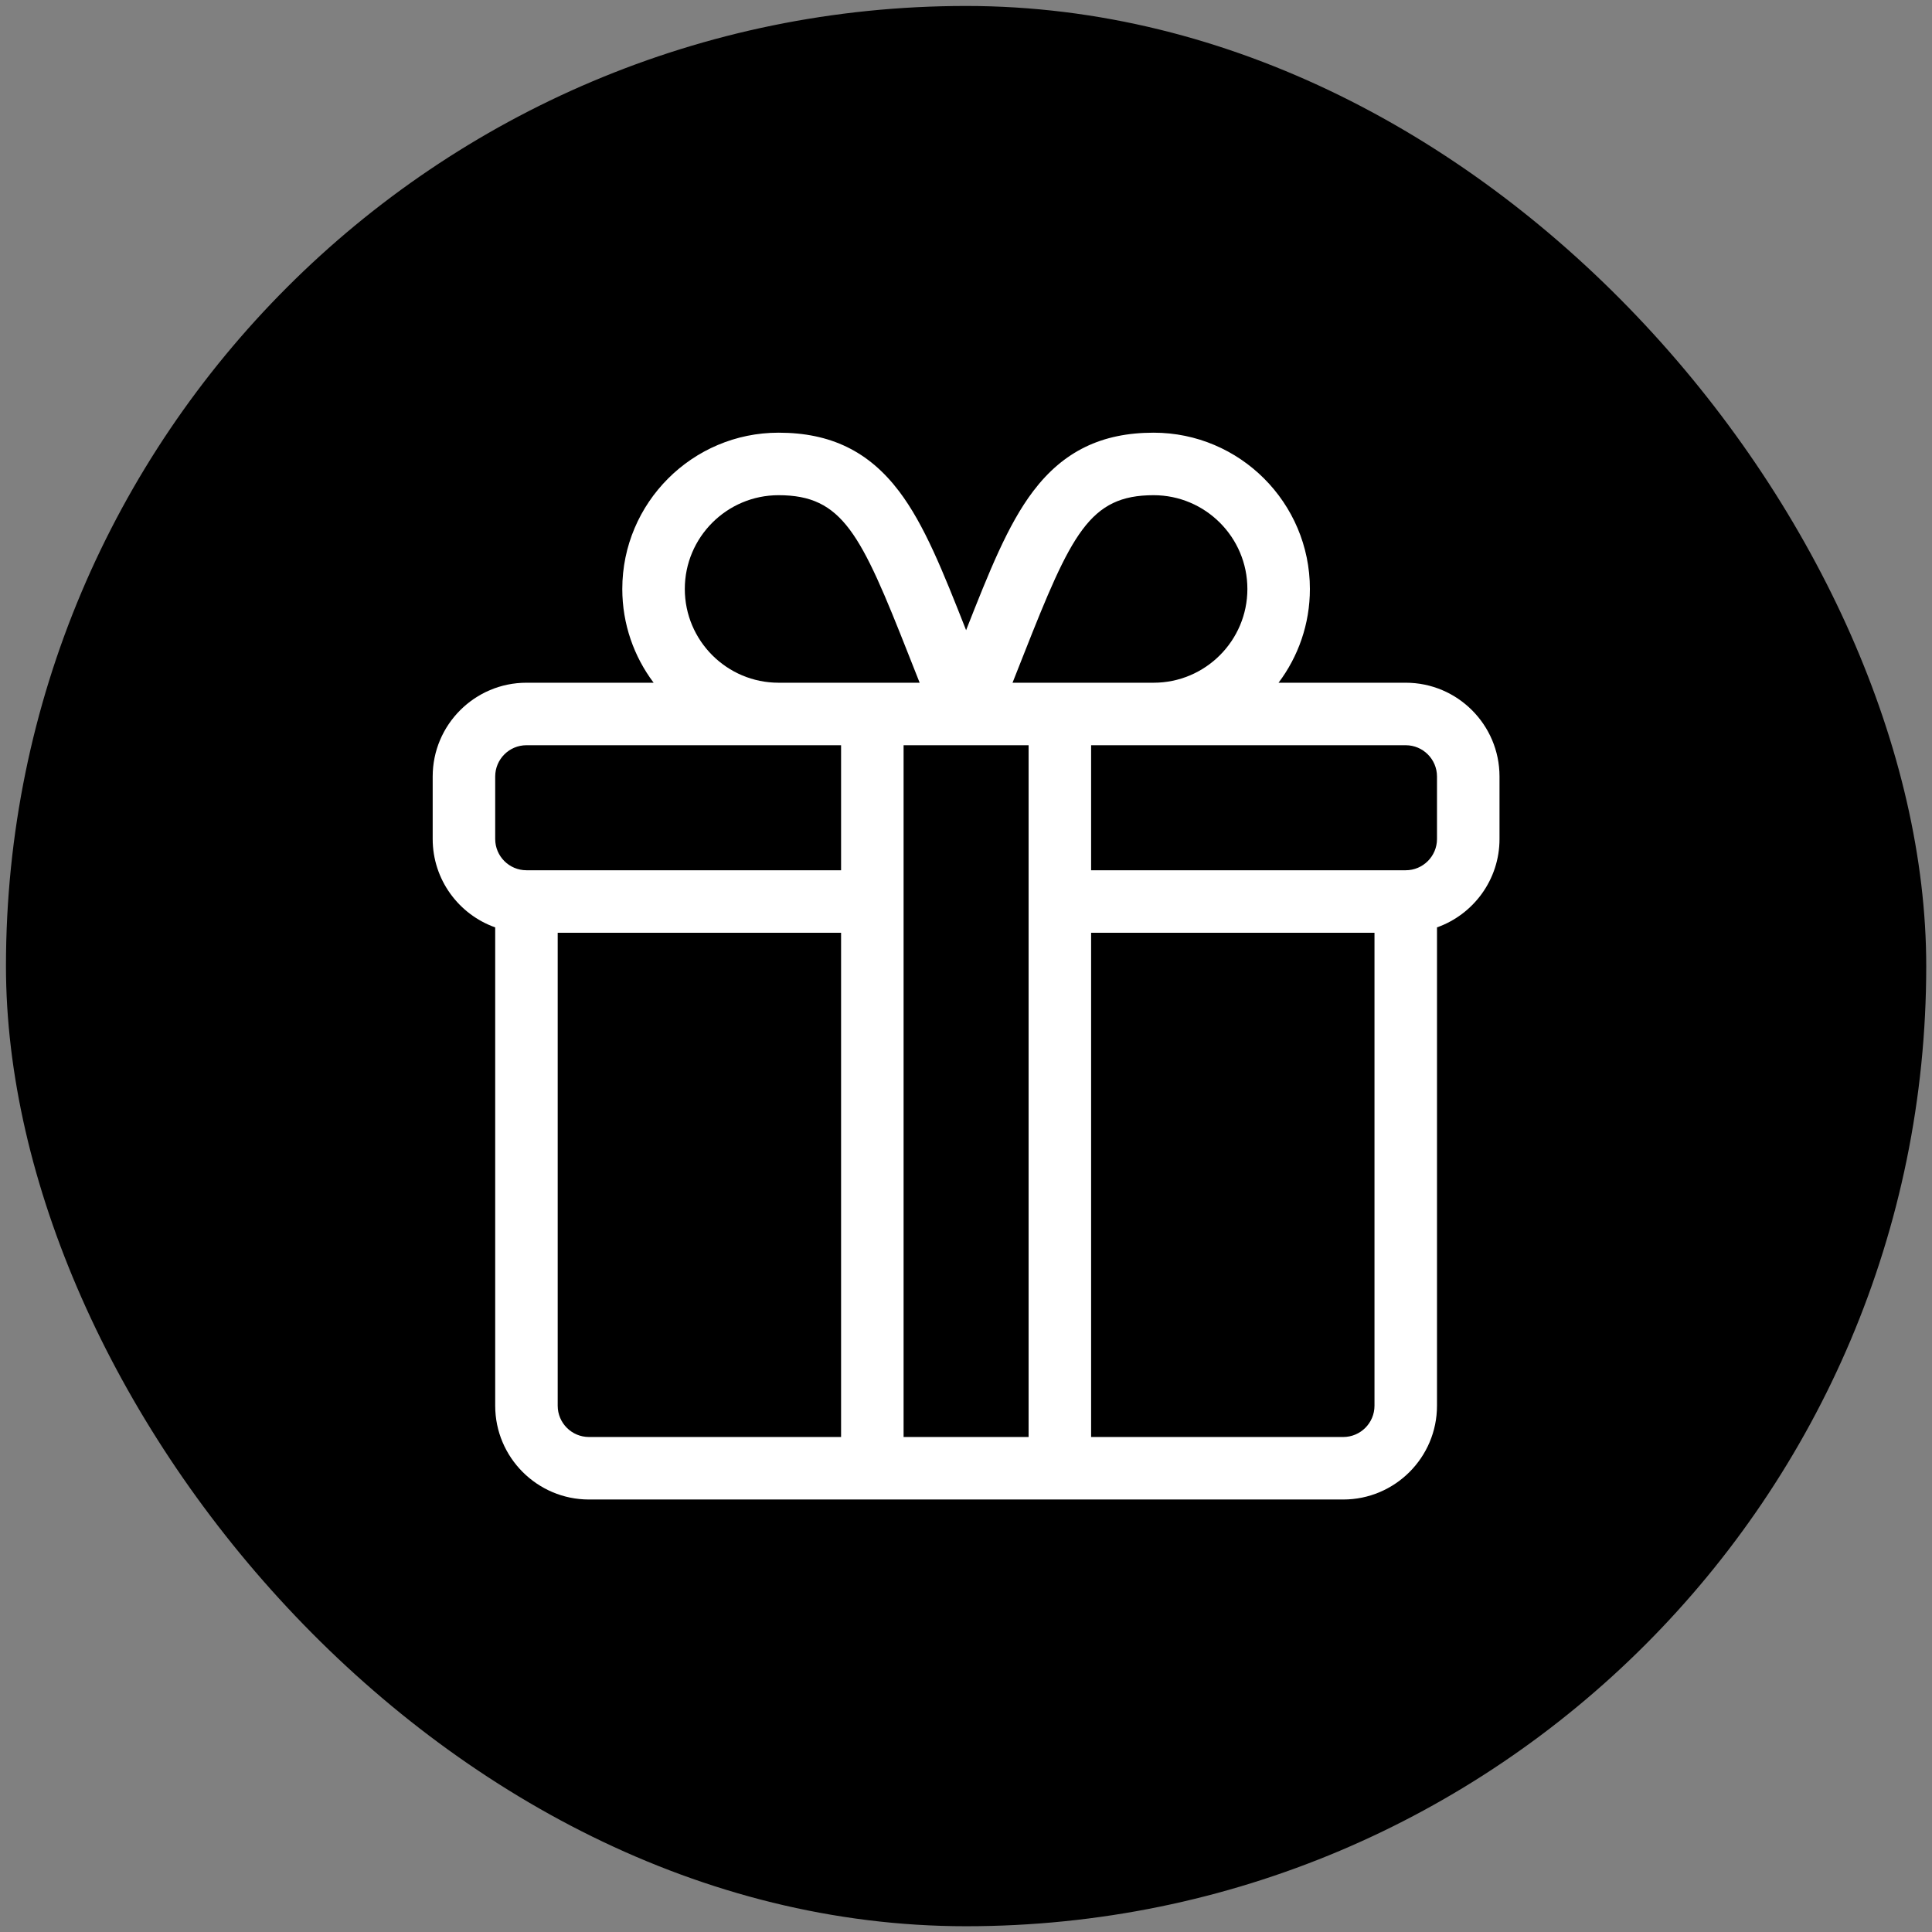 <?xml version="1.0" encoding="UTF-8"?> <svg xmlns="http://www.w3.org/2000/svg" width="233" height="233" viewBox="0 0 233 233" fill="none"><rect x="0" y="0" width="233" height="233" fill="#808080" stroke="none"/><rect x="0.719" y="0.719" width="231.586" height="231.586" rx="115.793" fill="black"></rect><path d="M169.533 82.337H154.194C156.566 79.185 157.974 75.268 157.974 71.029C157.974 60.637 149.519 52.182 139.127 52.182C132.868 52.182 128.252 54.425 124.601 59.24C121.546 63.269 119.313 68.894 116.512 76.001C113.71 68.893 111.477 63.269 108.422 59.24C104.771 54.425 100.156 52.182 93.896 52.182C83.504 52.182 75.049 60.637 75.049 71.029C75.049 75.268 76.457 79.185 78.829 82.337H63.49C57.255 82.337 52.182 87.409 52.182 93.645V101.183C52.182 106.097 55.334 110.287 59.721 111.843L59.721 169.533C59.721 175.768 64.793 180.841 71.029 180.841H161.994C168.23 180.841 173.302 175.768 173.302 169.533V111.843C177.69 110.287 180.841 106.097 180.841 101.183V93.645C180.841 87.409 175.768 82.337 169.533 82.337ZM123.43 79.005C129.205 64.355 131.4 59.721 139.127 59.721C145.362 59.721 150.435 64.794 150.435 71.029C150.435 77.264 145.362 82.337 139.127 82.337L122.112 82.337C122.574 81.177 123.014 80.061 123.43 79.005ZM93.896 59.721C101.623 59.721 103.818 64.355 109.593 79.005C110.009 80.061 110.449 81.177 110.911 82.337H93.896C87.66 82.337 82.588 77.264 82.588 71.029C82.588 64.794 87.66 59.721 93.896 59.721ZM101.434 173.303H71.029C68.95 173.303 67.259 171.612 67.259 169.533L67.259 112.491H101.434L101.434 173.303ZM101.434 104.953H63.49C61.412 104.953 59.721 103.262 59.721 101.183V93.645C59.721 91.566 61.412 89.875 63.49 89.875H101.434V104.953ZM124.05 173.303H108.973L108.973 89.875C109.763 89.875 119.718 89.875 124.05 89.875L124.05 173.303ZM165.764 169.533C165.764 171.612 164.073 173.303 161.994 173.303H131.589V112.491L165.764 112.491V169.533ZM173.302 101.183C173.302 103.262 171.611 104.953 169.533 104.953L131.589 104.953V89.875L169.533 89.875C171.611 89.875 173.302 91.566 173.302 93.645V101.183Z" fill="white"></path></svg> 